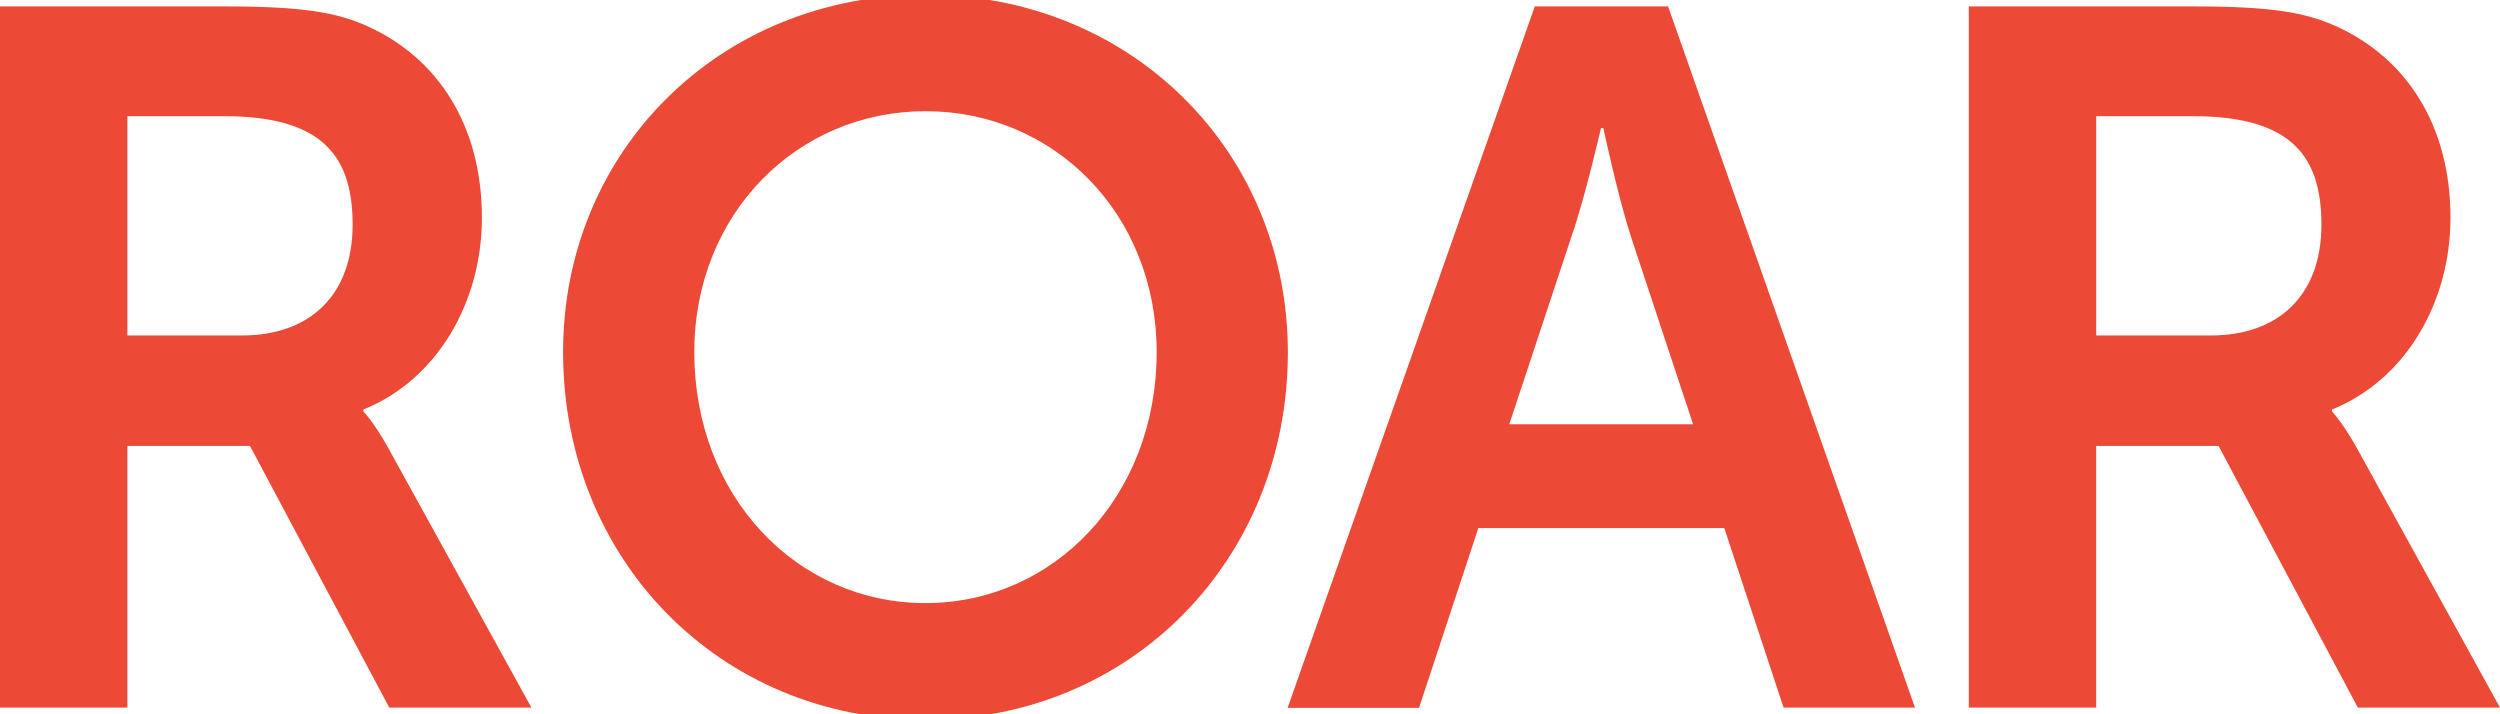 <?xml version="1.0" encoding="utf-8"?>
<!-- Generator: Adobe Illustrator 24.2.3, SVG Export Plug-In . SVG Version: 6.00 Build 0)  -->
<svg version="1.1" xmlns="http://www.w3.org/2000/svg" xmlns:xlink="http://www.w3.org/1999/xlink" x="0px" y="0px" width="1050px"
	 height="300px" viewBox="0 0 1050 300" style="enable-background:new 0 0 1050 300;" xml:space="preserve">
<style type="text/css">
	.st0{fill:#EC4A36;}
	.st1{fill:#FFFFFF;}
</style>
<g id="Layer_1">
</g>
<g id="Reusable_Shopping_Bag">
	<g>
		<path class="st0" d="M0,2.7h95c31.9,0,46.5,2.5,59.3,8.3c29.5,13.3,48.1,41.5,48.1,80.5c0,35.3-18.7,68-49.8,80.5v0.8
			c0,0,4.1,4.1,10,14.5l60.6,109.9h-59.7L105,187.3H53.5v109.9H0V2.7z M101.6,140.9c28.6,0,46.5-17,46.5-46.5
			c0-28.2-12-45.6-53.9-45.6H53.5v92.1H101.6z"/>
		<path class="st0" d="M388.7-2.2c86.7,0,152.2,66,152.2,150.2c0,86.7-65.5,154.3-152.2,154.3s-152.2-67.6-152.2-154.3
			C236.4,63.7,302-2.2,388.7-2.2z M388.7,253.3c53.9,0,97.1-44.8,97.1-105.4c0-58.1-43.1-101.2-97.1-101.2
			c-53.9,0-97.1,43.1-97.1,101.2C291.6,208.5,334.7,253.3,388.7,253.3z"/>
		<path class="st0" d="M724.2,221.8H620.9L596,297.3h-55.2L644.6,2.7h56l103.7,294.5h-55.2L724.2,221.8z M672.4,53.8
			c0,0-6.6,29-12.4,45.6l-26.1,78.8h77.2l-26.1-78.8c-5.4-16.6-11.6-45.6-11.6-45.6H672.4z"/>
		<path class="st0" d="M826.8,2.7h95c31.9,0,46.5,2.5,59.3,8.3c29.5,13.3,48.1,41.5,48.1,80.5c0,35.3-18.7,68-49.8,80.5v0.8
			c0,0,4.1,4.1,10,14.5l60.6,109.9h-59.7l-58.5-109.9h-51.4v109.9h-53.5V2.7z M928.5,140.9c28.6,0,46.5-17,46.5-46.5
			c0-28.2-12-45.6-53.9-45.6h-40.7v92.1H928.5z"/>
	</g>
</g>
</svg>
